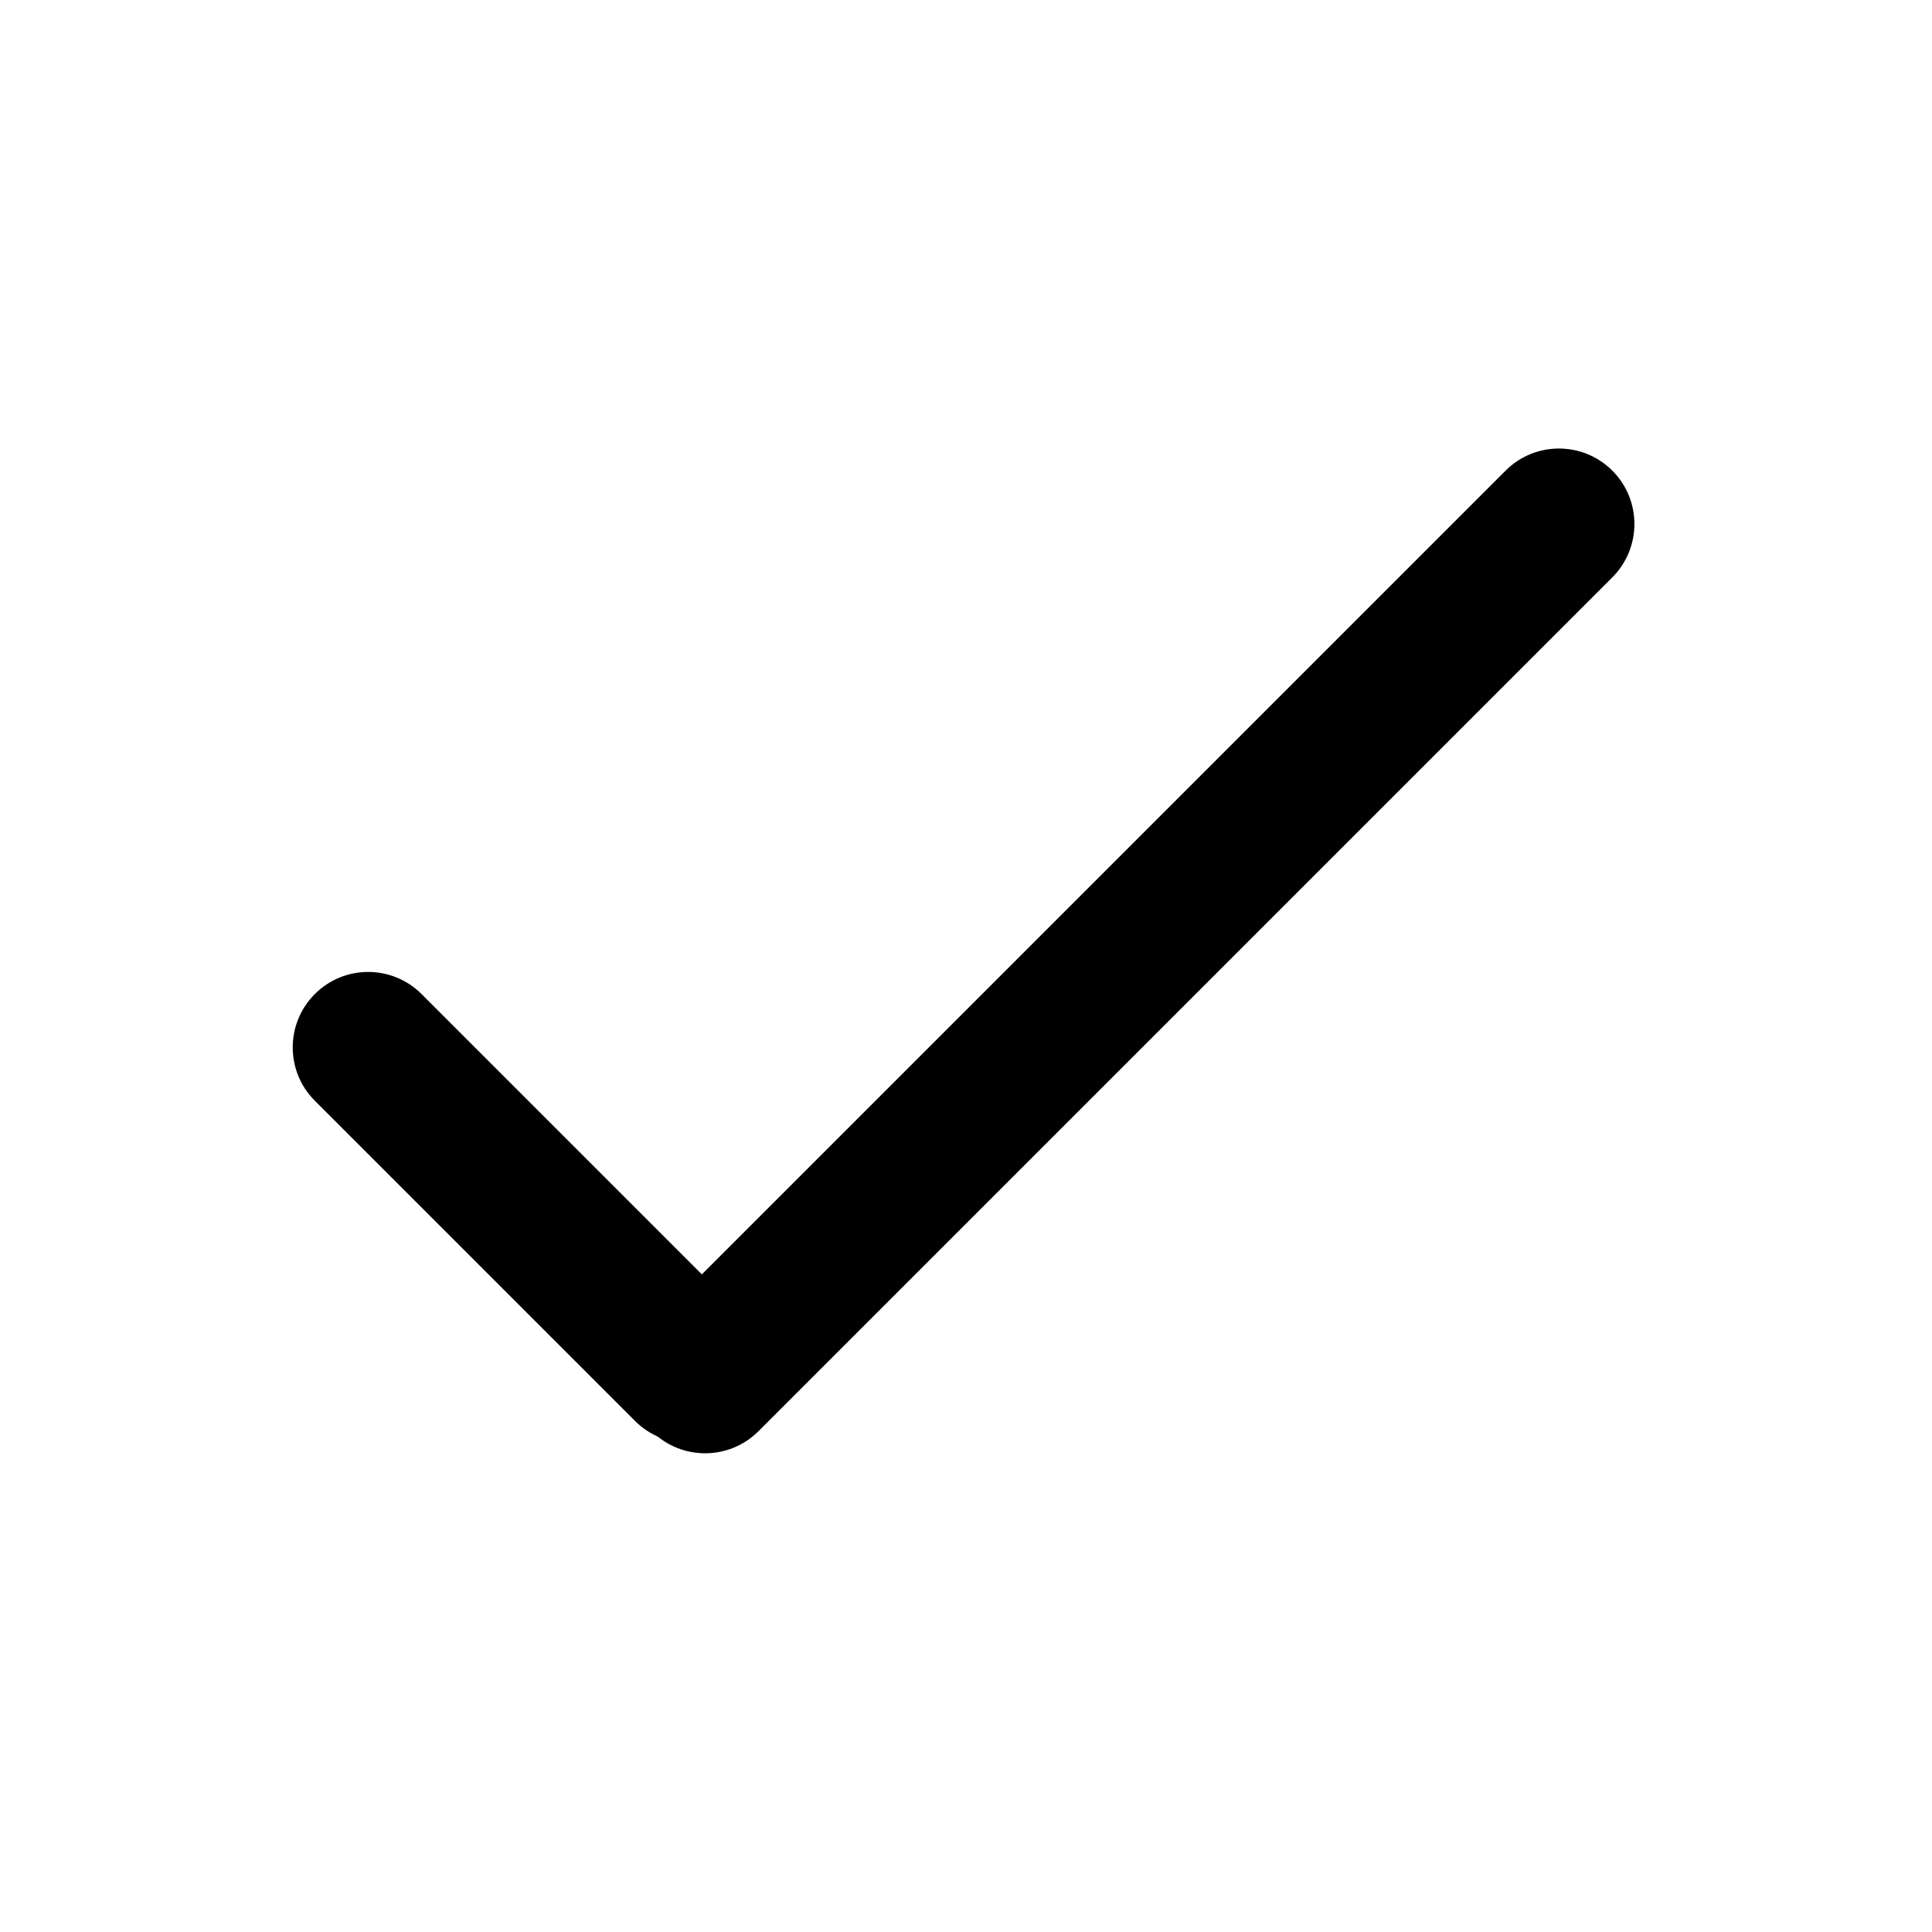 <?xml version="1.0" ?><svg height="64px" version="1.1" viewBox="0 0 64 64" width="64px" xmlns="http://www.w3.org/2000/svg" xmlns:xlink="http://www.w3.org/1999/xlink"><title/><desc/><g fill="none" fill-rule="evenodd" id="Tick" stroke="none" stroke-width="1"><g fill="#000000" id="Group" transform="translate(9, 13)"><path d="M12.59,34.41 C13.566,35.386 15.149,35.386 16.126,34.41 L44.41,6.126 C45.386,5.149 45.386,3.566 44.41,2.59 C43.434,1.614 41.851,1.614 40.874,2.59 L12.59,30.874 C11.614,31.851 11.614,33.434 12.59,34.41 Z" id="Rectangle"/><path d="M1.429,19.929 C2.405,18.953 3.988,18.953 4.964,19.929 L15.571,30.536 C16.547,31.512 16.547,33.095 15.571,34.071 C14.595,35.047 13.012,35.047 12.036,34.071 L1.429,23.464 C0.453,22.488 0.453,20.905 1.429,19.929 Z" id="Rectangle"/></g></g></svg>